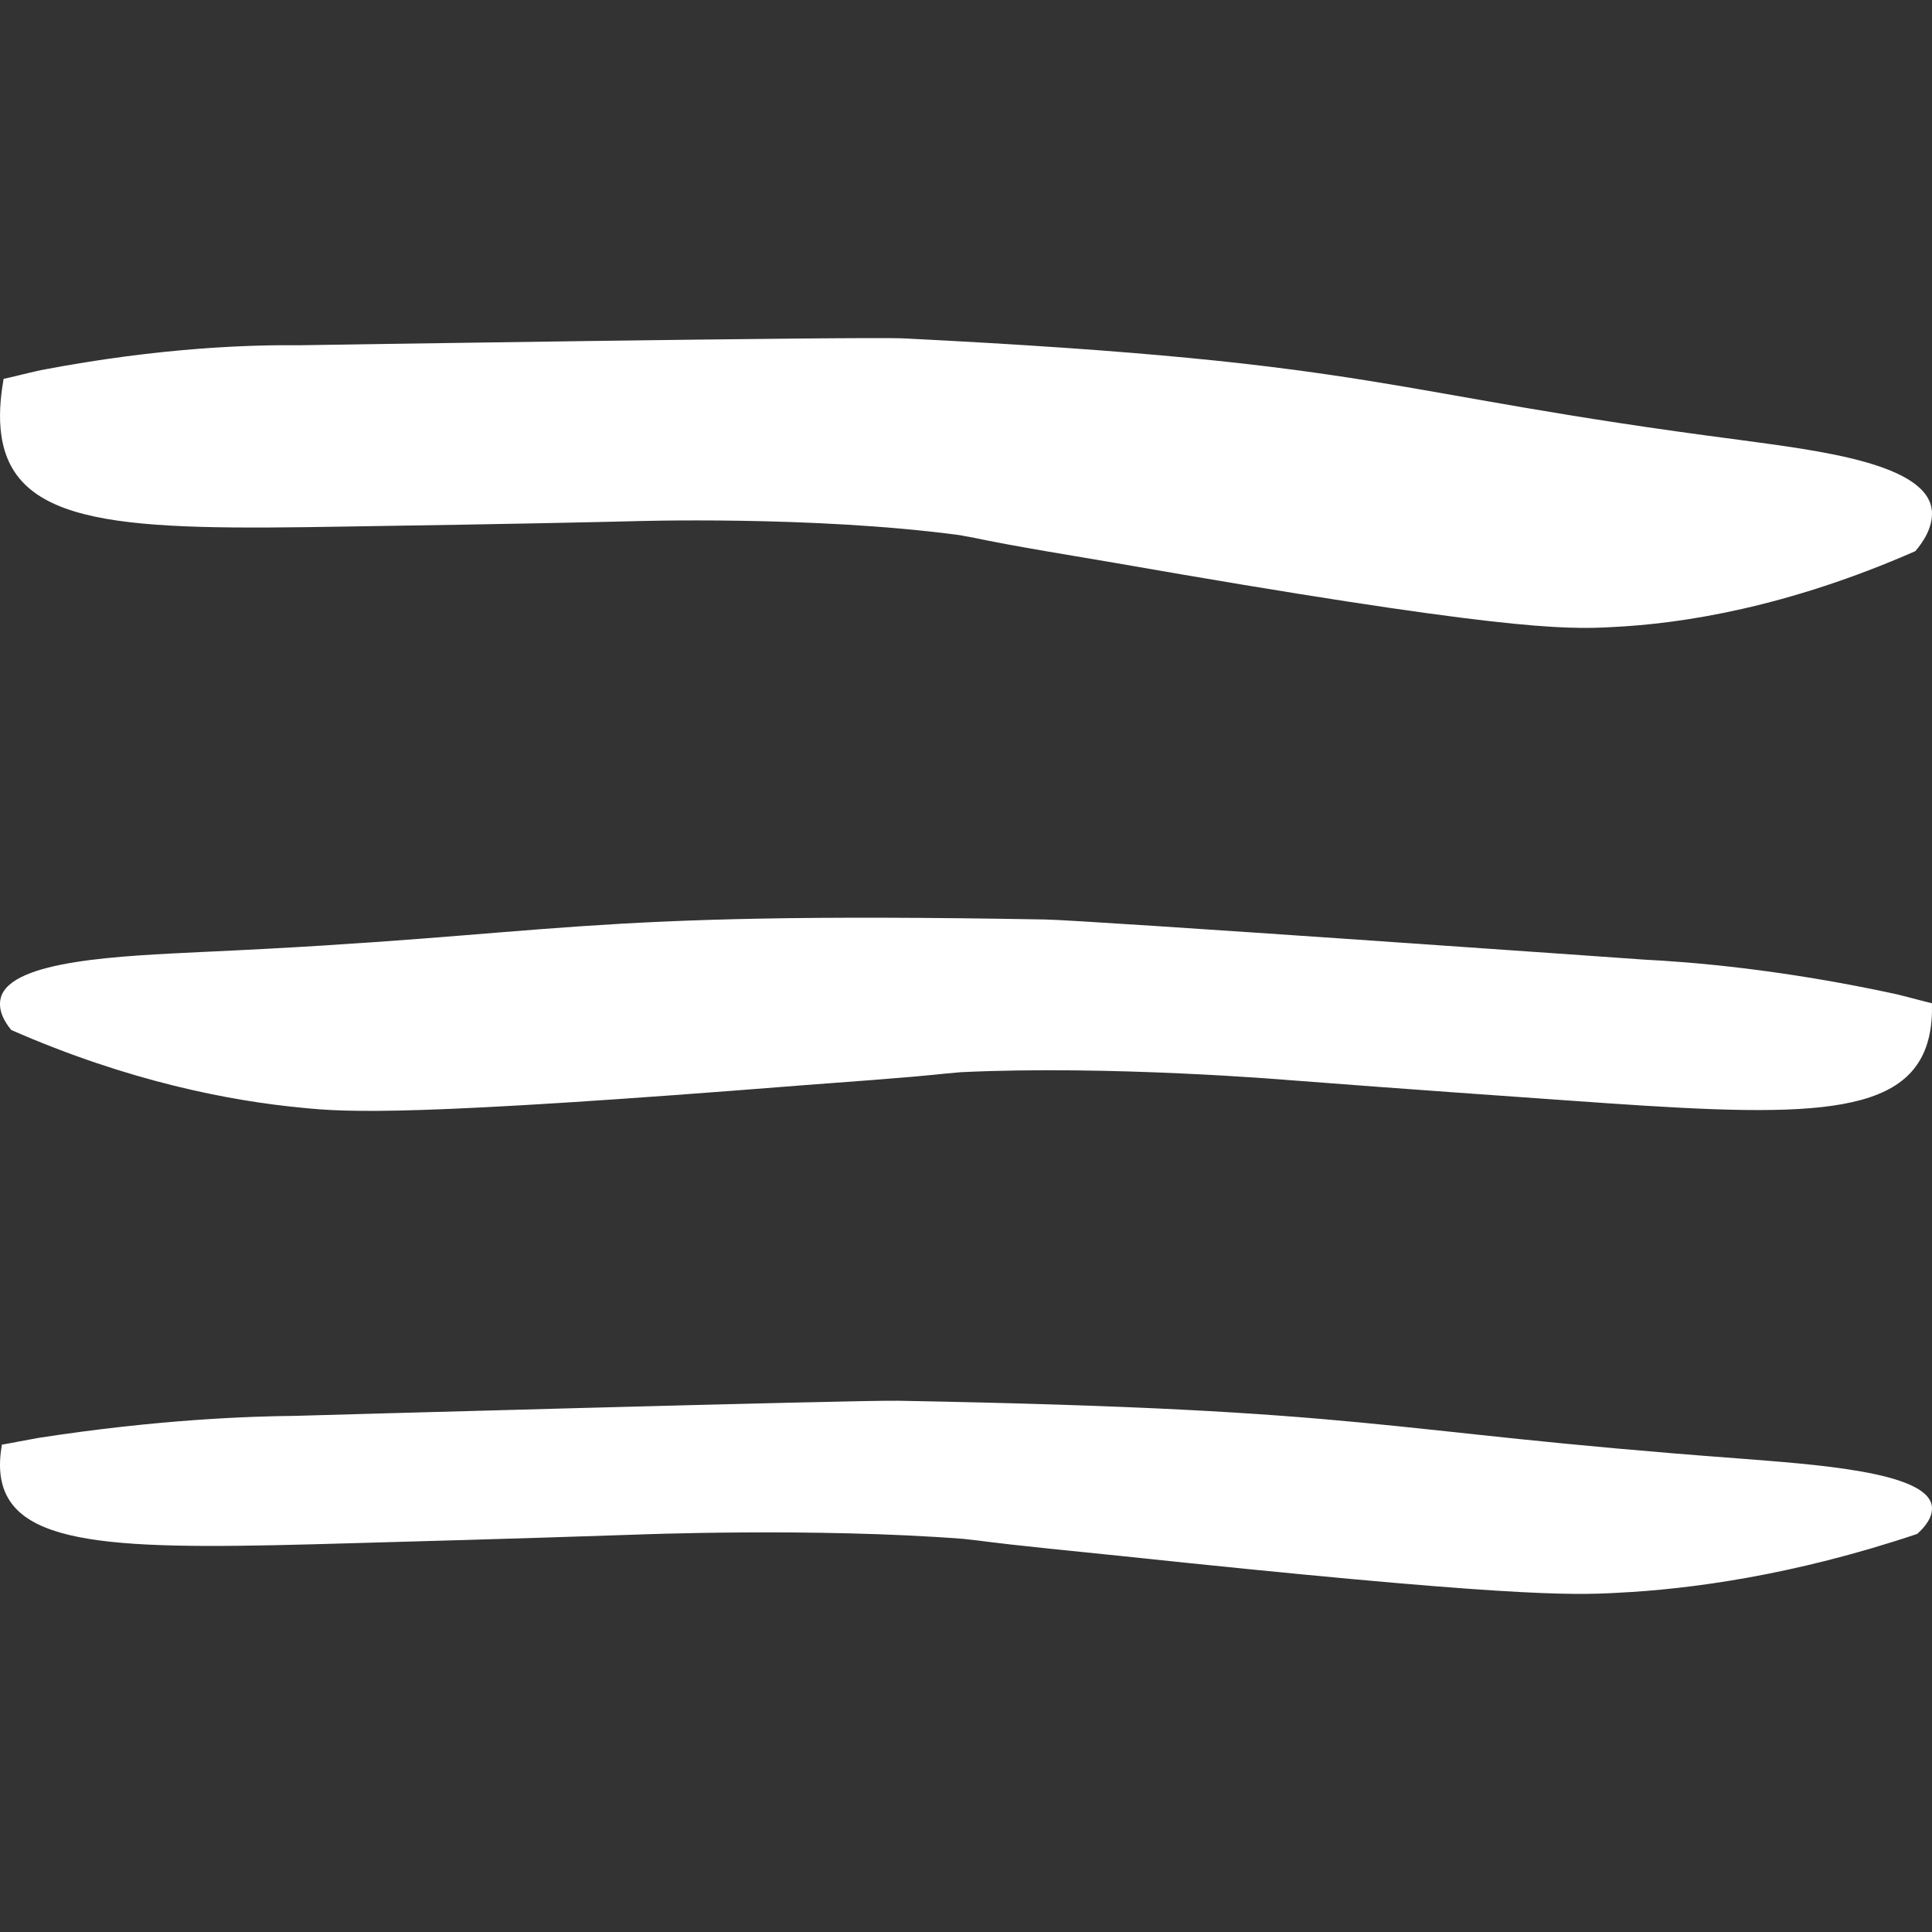 <svg width="40" height="40" viewBox="0 0 40 40" fill="none" xmlns="http://www.w3.org/2000/svg">
<rect x="0" y="0" width="40" height="40" fill="#333333" stroke="none"/>
<path d="M39.999 10.595C40.015 10.918 39.825 11.213 39.655 11.411C37.011 12.572 34.833 12.915 33.37 12.983C32.382 13.039 31.014 13.04 23.055 11.649C20.684 11.254 20.468 11.195 20.179 11.137C20.179 11.137 20.022 11.109 19.873 11.08C16.813 10.669 13.076 10.792 13.076 10.792C12.446 10.807 10.695 10.849 7.2 10.901C2.584 10.98 0.198 10.94 0.012 8.878C-0.024 8.492 0.03 8.103 0.074 7.844C0.252 7.807 0.519 7.736 0.843 7.664C3.35 7.184 5.24 7.138 6.19 7.148C6.19 7.148 17.944 6.962 18.733 7.007C28.752 7.509 28.48 8.129 36.025 9.109C37.641 9.329 39.94 9.596 39.999 10.595Z" fill="white"/>
<path d="M0.016 20.659C-0.049 20.914 0.095 21.159 0.233 21.325C2.679 22.398 4.785 22.794 6.225 22.932C7.196 23.033 8.551 23.112 16.649 22.467C19.058 22.291 19.281 22.256 19.577 22.227C19.577 22.227 19.737 22.213 19.889 22.199C22.983 22.049 26.668 22.361 26.668 22.361C27.29 22.409 29.019 22.543 32.475 22.785C37.038 23.112 39.408 23.218 39.904 21.595C39.998 21.29 40.004 20.979 39.999 20.771C39.828 20.732 39.574 20.66 39.264 20.584C36.852 20.06 34.986 19.916 34.042 19.868C34.042 19.868 22.422 19.046 21.634 19.037C11.629 18.859 11.805 19.366 4.179 19.71C2.544 19.791 0.225 19.871 0.016 20.659Z" fill="white"/>
<path d="M39.996 31.176C40.029 31.404 39.854 31.615 39.694 31.758C37.116 32.624 34.961 32.904 33.506 32.976C32.523 33.033 31.159 33.057 23.151 32.209C20.767 31.97 20.548 31.932 20.256 31.896C20.256 31.896 20.098 31.879 19.948 31.861C16.876 31.623 13.155 31.773 13.155 31.773C12.527 31.794 10.783 31.854 7.3 31.95C2.701 32.084 0.319 32.097 0.029 30.642C-0.026 30.37 0.008 30.094 0.039 29.91C0.215 29.881 0.478 29.826 0.797 29.77C3.273 29.387 5.156 29.323 6.104 29.314C6.104 29.314 17.817 28.982 18.605 29.001C28.623 29.185 28.383 29.628 35.957 30.193C37.581 30.32 39.887 30.47 39.996 31.176Z" fill="white"/>
</svg>
